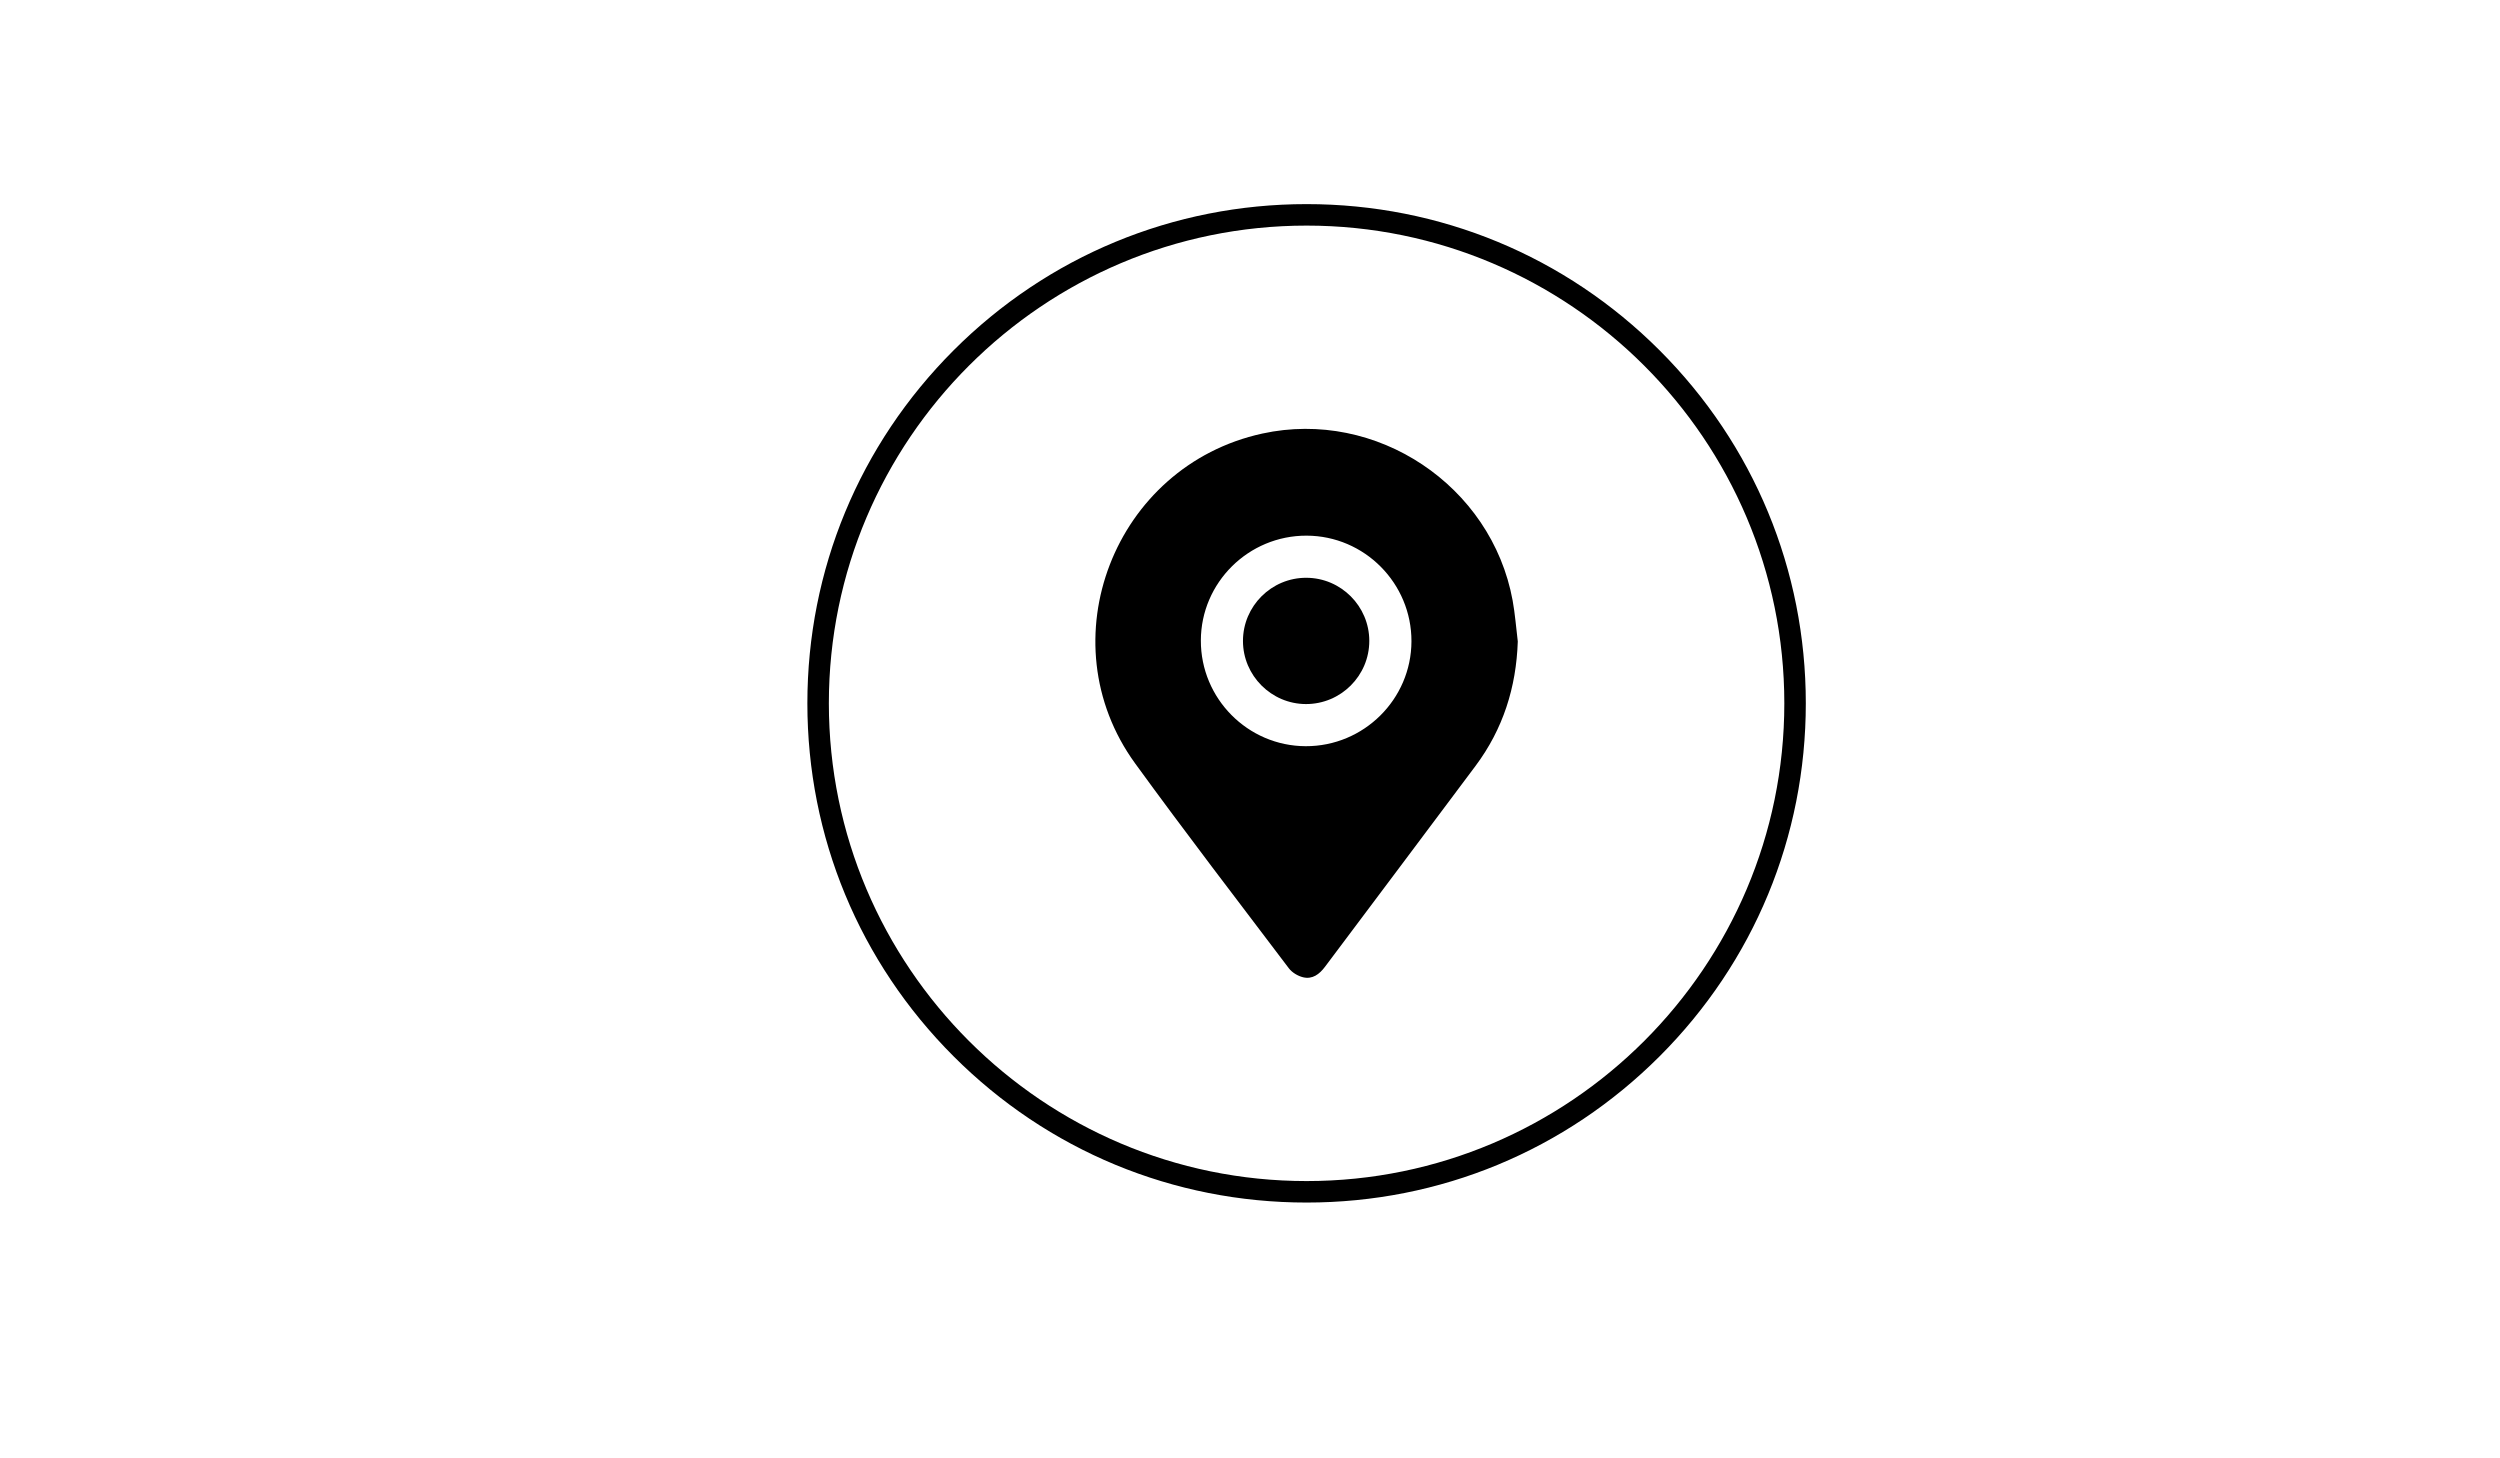 <?xml version="1.0" encoding="utf-8"?>
<!-- Generator: Adobe Illustrator 24.1.2, SVG Export Plug-In . SVG Version: 6.00 Build 0)  -->
<svg version="1.1" id="Capa_1" xmlns="http://www.w3.org/2000/svg" xmlns:xlink="http://www.w3.org/1999/xlink" x="0px" y="0px"
	 viewBox="0 0 960 560" style="enable-background:new 0 0 960 560;" xml:space="preserve">
<g>
	<path d="M501.73,461.78c-51.21,0-99.35-19.94-135.55-56.15c-36.21-36.21-56.15-84.35-56.15-135.55s19.94-99.35,56.15-135.55
		c36.21-36.21,84.35-56.15,135.55-56.15c51.21,0,99.35,19.94,135.55,56.15c36.21,36.21,56.15,84.35,56.15,135.55
		s-19.94,99.35-56.15,135.55C601.07,441.84,552.93,461.78,501.73,461.78z M501.73,86.63c-101.15,0-183.45,82.3-183.45,183.45
		c0,101.15,82.3,183.45,183.45,183.45s183.45-82.3,183.45-183.45C685.18,168.93,602.88,86.63,501.73,86.63z"/>
</g>
<g>
	<path d="M582.83,246.32c-0.58,17.64-5.66,33.64-16.2,47.76c-19.22,25.76-38.57,51.43-57.83,77.16c-2.16,2.88-4.82,4.9-8.43,4.03
		c-2.01-0.49-4.24-1.83-5.47-3.47c-19.78-26.13-39.74-52.13-59-78.64c-34.15-47.01-8.09-114.23,48.81-126.67
		c43.78-9.57,88.05,19.9,96.14,64.09C581.8,235.78,582.18,241.07,582.83,246.32z M501.39,286.54c22.3,0.06,40.54-18.03,40.61-40.26
		c0.06-22.3-18.03-40.53-40.27-40.59c-22.31-0.06-40.55,18.02-40.6,40.25C461.06,268.24,479.15,286.47,501.39,286.54z"/>
	<path d="M525.81,246.07c0.02,13.4-10.94,24.33-24.35,24.29c-13.27-0.04-24.15-10.94-24.16-24.21
		c-0.01-13.4,10.95-24.33,24.35-24.28C514.94,221.91,525.79,232.78,525.81,246.07z"/>
</g>
</svg>
